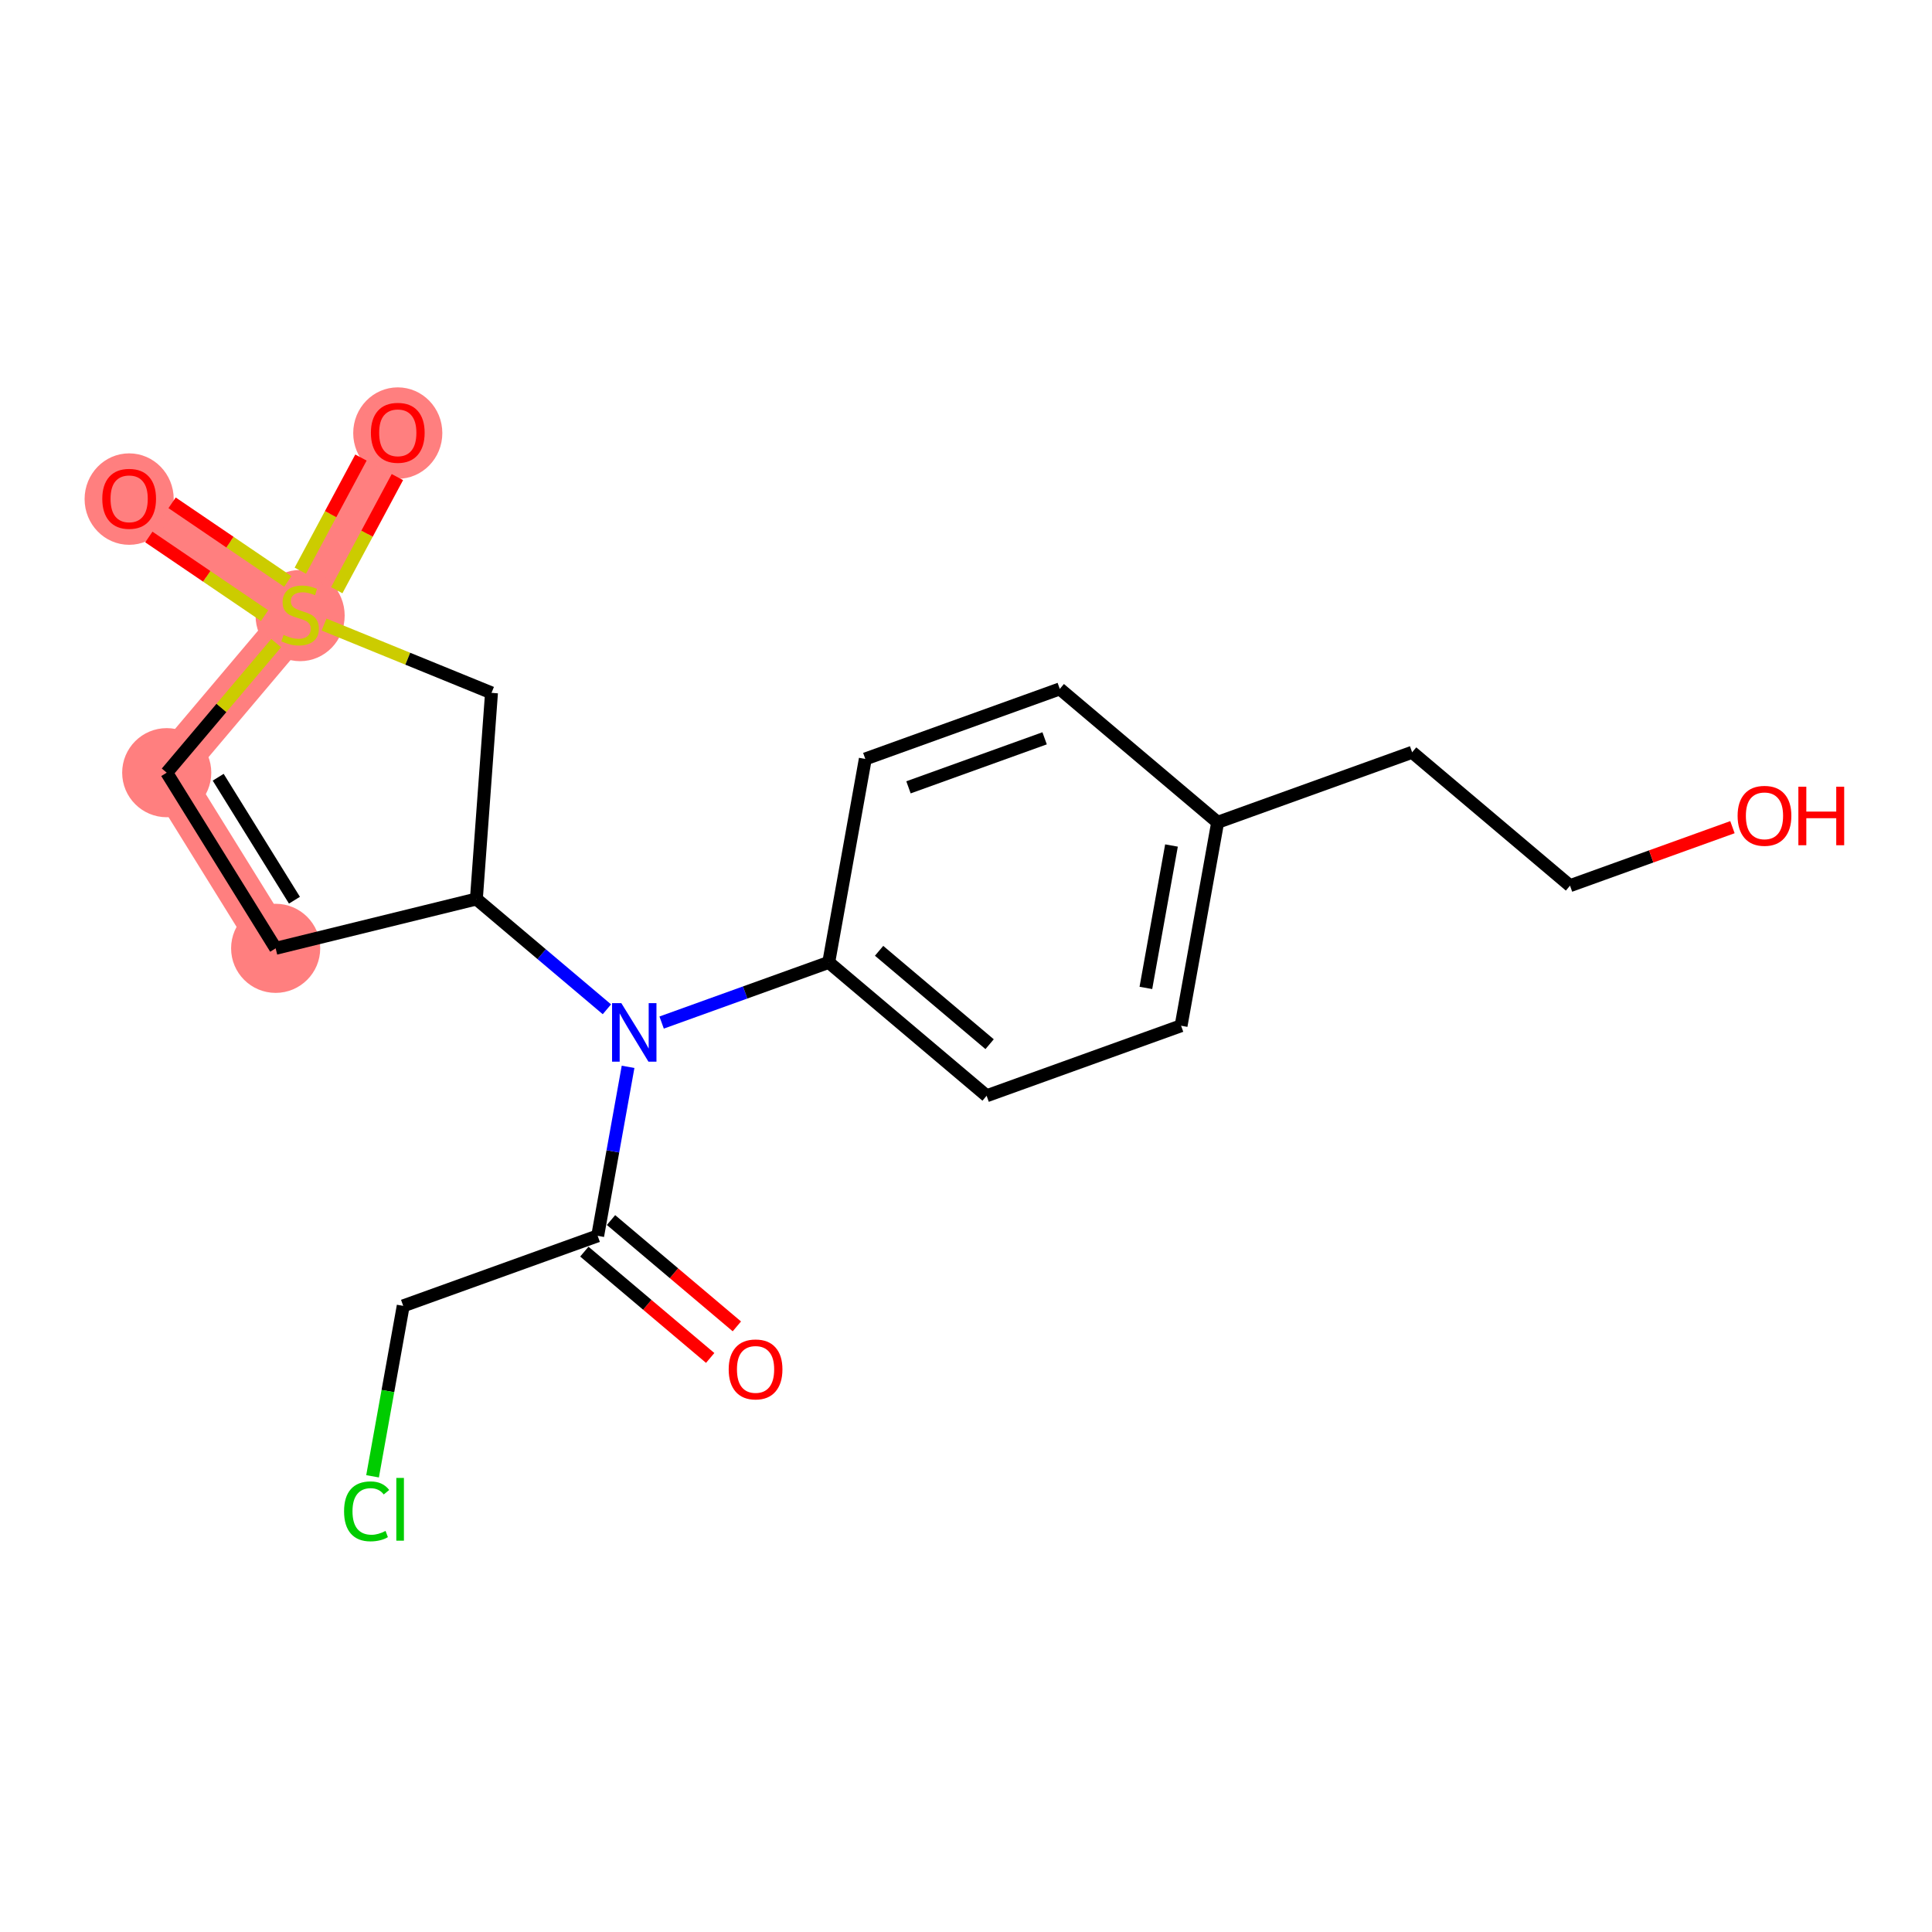<?xml version='1.0' encoding='iso-8859-1'?>
<svg version='1.1' baseProfile='full'
              xmlns='http://www.w3.org/2000/svg'
                      xmlns:rdkit='http://www.rdkit.org/xml'
                      xmlns:xlink='http://www.w3.org/1999/xlink'
                  xml:space='preserve'
width='300px' height='300px' viewBox='0 0 300 300'>
<!-- END OF HEADER -->
<rect style='opacity:1.0;fill:#FFFFFF;stroke:none' width='300' height='300' x='0' y='0'> </rect>
<rect style='opacity:1.0;fill:#FFFFFF;stroke:none' width='300' height='300' x='0' y='0'> </rect>
<path d='M 42.804,147.257 L 25.889,119.981' style='fill:none;fill-rule:evenodd;stroke:#FF7F7F;stroke-width:6.8px;stroke-linecap:butt;stroke-linejoin:miter;stroke-opacity:1' />
<path d='M 25.889,119.981 L 46.602,95.465' style='fill:none;fill-rule:evenodd;stroke:#FF7F7F;stroke-width:6.8px;stroke-linecap:butt;stroke-linejoin:miter;stroke-opacity:1' />
<path d='M 46.602,95.465 L 20.055,77.427' style='fill:none;fill-rule:evenodd;stroke:#FF7F7F;stroke-width:6.8px;stroke-linecap:butt;stroke-linejoin:miter;stroke-opacity:1' />
<path d='M 46.602,95.465 L 61.766,67.178' style='fill:none;fill-rule:evenodd;stroke:#FF7F7F;stroke-width:6.8px;stroke-linecap:butt;stroke-linejoin:miter;stroke-opacity:1' />
<ellipse cx='42.804' cy='147.257' rx='6.419' ry='6.419'  style='fill:#FF7F7F;fill-rule:evenodd;stroke:#FF7F7F;stroke-width:1.0px;stroke-linecap:butt;stroke-linejoin:miter;stroke-opacity:1' />
<ellipse cx='25.889' cy='119.981' rx='6.419' ry='6.419'  style='fill:#FF7F7F;fill-rule:evenodd;stroke:#FF7F7F;stroke-width:1.0px;stroke-linecap:butt;stroke-linejoin:miter;stroke-opacity:1' />
<ellipse cx='46.602' cy='95.587' rx='6.419' ry='6.581'  style='fill:#FF7F7F;fill-rule:evenodd;stroke:#FF7F7F;stroke-width:1.0px;stroke-linecap:butt;stroke-linejoin:miter;stroke-opacity:1' />
<ellipse cx='20.055' cy='77.498' rx='6.419' ry='6.6'  style='fill:#FF7F7F;fill-rule:evenodd;stroke:#FF7F7F;stroke-width:1.0px;stroke-linecap:butt;stroke-linejoin:miter;stroke-opacity:1' />
<ellipse cx='61.766' cy='67.249' rx='6.419' ry='6.6'  style='fill:#FF7F7F;fill-rule:evenodd;stroke:#FF7F7F;stroke-width:1.0px;stroke-linecap:butt;stroke-linejoin:miter;stroke-opacity:1' />
<path class='bond-0 atom-0 atom-1' d='M 114.42,205.959 L 104.65,197.704' style='fill:none;fill-rule:evenodd;stroke:#FF0000;stroke-width:2.0px;stroke-linecap:butt;stroke-linejoin:miter;stroke-opacity:1' />
<path class='bond-0 atom-0 atom-1' d='M 104.65,197.704 L 94.879,189.449' style='fill:none;fill-rule:evenodd;stroke:#000000;stroke-width:2.0px;stroke-linecap:butt;stroke-linejoin:miter;stroke-opacity:1' />
<path class='bond-0 atom-0 atom-1' d='M 110.278,210.862 L 100.507,202.607' style='fill:none;fill-rule:evenodd;stroke:#FF0000;stroke-width:2.0px;stroke-linecap:butt;stroke-linejoin:miter;stroke-opacity:1' />
<path class='bond-0 atom-0 atom-1' d='M 100.507,202.607 L 90.736,194.352' style='fill:none;fill-rule:evenodd;stroke:#000000;stroke-width:2.0px;stroke-linecap:butt;stroke-linejoin:miter;stroke-opacity:1' />
<path class='bond-1 atom-1 atom-2' d='M 92.808,191.9 L 62.611,202.775' style='fill:none;fill-rule:evenodd;stroke:#000000;stroke-width:2.0px;stroke-linecap:butt;stroke-linejoin:miter;stroke-opacity:1' />
<path class='bond-3 atom-1 atom-4' d='M 92.808,191.9 L 95.167,178.78' style='fill:none;fill-rule:evenodd;stroke:#000000;stroke-width:2.0px;stroke-linecap:butt;stroke-linejoin:miter;stroke-opacity:1' />
<path class='bond-3 atom-1 atom-4' d='M 95.167,178.78 L 97.527,165.659' style='fill:none;fill-rule:evenodd;stroke:#0000FF;stroke-width:2.0px;stroke-linecap:butt;stroke-linejoin:miter;stroke-opacity:1' />
<path class='bond-2 atom-2 atom-3' d='M 62.611,202.775 L 60.231,216.008' style='fill:none;fill-rule:evenodd;stroke:#000000;stroke-width:2.0px;stroke-linecap:butt;stroke-linejoin:miter;stroke-opacity:1' />
<path class='bond-2 atom-2 atom-3' d='M 60.231,216.008 L 57.852,229.241' style='fill:none;fill-rule:evenodd;stroke:#00CC00;stroke-width:2.0px;stroke-linecap:butt;stroke-linejoin:miter;stroke-opacity:1' />
<path class='bond-4 atom-4 atom-5' d='M 102.738,158.782 L 115.711,154.109' style='fill:none;fill-rule:evenodd;stroke:#0000FF;stroke-width:2.0px;stroke-linecap:butt;stroke-linejoin:miter;stroke-opacity:1' />
<path class='bond-4 atom-4 atom-5' d='M 115.711,154.109 L 128.685,149.437' style='fill:none;fill-rule:evenodd;stroke:#000000;stroke-width:2.0px;stroke-linecap:butt;stroke-linejoin:miter;stroke-opacity:1' />
<path class='bond-13 atom-4 atom-14' d='M 94.239,156.722 L 84.105,148.16' style='fill:none;fill-rule:evenodd;stroke:#0000FF;stroke-width:2.0px;stroke-linecap:butt;stroke-linejoin:miter;stroke-opacity:1' />
<path class='bond-13 atom-4 atom-14' d='M 84.105,148.16 L 73.972,139.598' style='fill:none;fill-rule:evenodd;stroke:#000000;stroke-width:2.0px;stroke-linecap:butt;stroke-linejoin:miter;stroke-opacity:1' />
<path class='bond-5 atom-5 atom-6' d='M 128.685,149.437 L 153.201,170.151' style='fill:none;fill-rule:evenodd;stroke:#000000;stroke-width:2.0px;stroke-linecap:butt;stroke-linejoin:miter;stroke-opacity:1' />
<path class='bond-5 atom-5 atom-6' d='M 136.505,147.641 L 153.666,162.141' style='fill:none;fill-rule:evenodd;stroke:#000000;stroke-width:2.0px;stroke-linecap:butt;stroke-linejoin:miter;stroke-opacity:1' />
<path class='bond-20 atom-13 atom-5' d='M 134.365,117.849 L 128.685,149.437' style='fill:none;fill-rule:evenodd;stroke:#000000;stroke-width:2.0px;stroke-linecap:butt;stroke-linejoin:miter;stroke-opacity:1' />
<path class='bond-6 atom-6 atom-7' d='M 153.201,170.151 L 183.398,159.276' style='fill:none;fill-rule:evenodd;stroke:#000000;stroke-width:2.0px;stroke-linecap:butt;stroke-linejoin:miter;stroke-opacity:1' />
<path class='bond-7 atom-7 atom-8' d='M 183.398,159.276 L 189.078,127.688' style='fill:none;fill-rule:evenodd;stroke:#000000;stroke-width:2.0px;stroke-linecap:butt;stroke-linejoin:miter;stroke-opacity:1' />
<path class='bond-7 atom-7 atom-8' d='M 177.932,153.402 L 181.908,131.29' style='fill:none;fill-rule:evenodd;stroke:#000000;stroke-width:2.0px;stroke-linecap:butt;stroke-linejoin:miter;stroke-opacity:1' />
<path class='bond-8 atom-8 atom-9' d='M 189.078,127.688 L 219.275,116.813' style='fill:none;fill-rule:evenodd;stroke:#000000;stroke-width:2.0px;stroke-linecap:butt;stroke-linejoin:miter;stroke-opacity:1' />
<path class='bond-11 atom-8 atom-12' d='M 189.078,127.688 L 164.562,106.974' style='fill:none;fill-rule:evenodd;stroke:#000000;stroke-width:2.0px;stroke-linecap:butt;stroke-linejoin:miter;stroke-opacity:1' />
<path class='bond-9 atom-9 atom-10' d='M 219.275,116.813 L 243.791,137.527' style='fill:none;fill-rule:evenodd;stroke:#000000;stroke-width:2.0px;stroke-linecap:butt;stroke-linejoin:miter;stroke-opacity:1' />
<path class='bond-10 atom-10 atom-11' d='M 243.791,137.527 L 256.402,132.985' style='fill:none;fill-rule:evenodd;stroke:#000000;stroke-width:2.0px;stroke-linecap:butt;stroke-linejoin:miter;stroke-opacity:1' />
<path class='bond-10 atom-10 atom-11' d='M 256.402,132.985 L 269.013,128.443' style='fill:none;fill-rule:evenodd;stroke:#FF0000;stroke-width:2.0px;stroke-linecap:butt;stroke-linejoin:miter;stroke-opacity:1' />
<path class='bond-12 atom-12 atom-13' d='M 164.562,106.974 L 134.365,117.849' style='fill:none;fill-rule:evenodd;stroke:#000000;stroke-width:2.0px;stroke-linecap:butt;stroke-linejoin:miter;stroke-opacity:1' />
<path class='bond-12 atom-12 atom-13' d='M 162.208,114.644 L 141.07,122.257' style='fill:none;fill-rule:evenodd;stroke:#000000;stroke-width:2.0px;stroke-linecap:butt;stroke-linejoin:miter;stroke-opacity:1' />
<path class='bond-14 atom-14 atom-15' d='M 73.972,139.598 L 42.804,147.257' style='fill:none;fill-rule:evenodd;stroke:#000000;stroke-width:2.0px;stroke-linecap:butt;stroke-linejoin:miter;stroke-opacity:1' />
<path class='bond-21 atom-20 atom-14' d='M 76.32,107.589 L 73.972,139.598' style='fill:none;fill-rule:evenodd;stroke:#000000;stroke-width:2.0px;stroke-linecap:butt;stroke-linejoin:miter;stroke-opacity:1' />
<path class='bond-15 atom-15 atom-16' d='M 42.804,147.257 L 25.889,119.981' style='fill:none;fill-rule:evenodd;stroke:#000000;stroke-width:2.0px;stroke-linecap:butt;stroke-linejoin:miter;stroke-opacity:1' />
<path class='bond-15 atom-15 atom-16' d='M 45.722,139.782 L 33.881,120.689' style='fill:none;fill-rule:evenodd;stroke:#000000;stroke-width:2.0px;stroke-linecap:butt;stroke-linejoin:miter;stroke-opacity:1' />
<path class='bond-16 atom-16 atom-17' d='M 25.889,119.981 L 34.387,109.922' style='fill:none;fill-rule:evenodd;stroke:#000000;stroke-width:2.0px;stroke-linecap:butt;stroke-linejoin:miter;stroke-opacity:1' />
<path class='bond-16 atom-16 atom-17' d='M 34.387,109.922 L 42.886,99.864' style='fill:none;fill-rule:evenodd;stroke:#CCCC00;stroke-width:2.0px;stroke-linecap:butt;stroke-linejoin:miter;stroke-opacity:1' />
<path class='bond-17 atom-17 atom-18' d='M 44.69,90.285 L 35.706,84.181' style='fill:none;fill-rule:evenodd;stroke:#CCCC00;stroke-width:2.0px;stroke-linecap:butt;stroke-linejoin:miter;stroke-opacity:1' />
<path class='bond-17 atom-17 atom-18' d='M 35.706,84.181 L 26.722,78.076' style='fill:none;fill-rule:evenodd;stroke:#FF0000;stroke-width:2.0px;stroke-linecap:butt;stroke-linejoin:miter;stroke-opacity:1' />
<path class='bond-17 atom-17 atom-18' d='M 41.082,95.594 L 32.098,89.49' style='fill:none;fill-rule:evenodd;stroke:#CCCC00;stroke-width:2.0px;stroke-linecap:butt;stroke-linejoin:miter;stroke-opacity:1' />
<path class='bond-17 atom-17 atom-18' d='M 32.098,89.49 L 23.114,83.386' style='fill:none;fill-rule:evenodd;stroke:#FF0000;stroke-width:2.0px;stroke-linecap:butt;stroke-linejoin:miter;stroke-opacity:1' />
<path class='bond-18 atom-17 atom-19' d='M 52.291,91.647 L 56.999,82.865' style='fill:none;fill-rule:evenodd;stroke:#CCCC00;stroke-width:2.0px;stroke-linecap:butt;stroke-linejoin:miter;stroke-opacity:1' />
<path class='bond-18 atom-17 atom-19' d='M 56.999,82.865 L 61.706,74.083' style='fill:none;fill-rule:evenodd;stroke:#FF0000;stroke-width:2.0px;stroke-linecap:butt;stroke-linejoin:miter;stroke-opacity:1' />
<path class='bond-18 atom-17 atom-19' d='M 46.633,88.614 L 51.341,79.832' style='fill:none;fill-rule:evenodd;stroke:#CCCC00;stroke-width:2.0px;stroke-linecap:butt;stroke-linejoin:miter;stroke-opacity:1' />
<path class='bond-18 atom-17 atom-19' d='M 51.341,79.832 L 56.049,71.05' style='fill:none;fill-rule:evenodd;stroke:#FF0000;stroke-width:2.0px;stroke-linecap:butt;stroke-linejoin:miter;stroke-opacity:1' />
<path class='bond-19 atom-17 atom-20' d='M 50.319,96.981 L 63.319,102.285' style='fill:none;fill-rule:evenodd;stroke:#CCCC00;stroke-width:2.0px;stroke-linecap:butt;stroke-linejoin:miter;stroke-opacity:1' />
<path class='bond-19 atom-17 atom-20' d='M 63.319,102.285 L 76.32,107.589' style='fill:none;fill-rule:evenodd;stroke:#000000;stroke-width:2.0px;stroke-linecap:butt;stroke-linejoin:miter;stroke-opacity:1' />
<path  class='atom-0' d='M 113.151 212.64
Q 113.151 210.457, 114.23 209.238
Q 115.308 208.018, 117.324 208.018
Q 119.339 208.018, 120.418 209.238
Q 121.496 210.457, 121.496 212.64
Q 121.496 214.848, 120.405 216.106
Q 119.314 217.351, 117.324 217.351
Q 115.321 217.351, 114.23 216.106
Q 113.151 214.861, 113.151 212.64
M 117.324 216.324
Q 118.71 216.324, 119.455 215.4
Q 120.212 214.463, 120.212 212.64
Q 120.212 210.855, 119.455 209.957
Q 118.71 209.045, 117.324 209.045
Q 115.937 209.045, 115.18 209.944
Q 114.435 210.842, 114.435 212.64
Q 114.435 214.476, 115.18 215.4
Q 115.937 216.324, 117.324 216.324
' fill='#FF0000'/>
<path  class='atom-3' d='M 53.426 234.678
Q 53.426 232.419, 54.478 231.237
Q 55.544 230.044, 57.559 230.044
Q 59.434 230.044, 60.435 231.366
L 59.588 232.059
Q 58.856 231.096, 57.559 231.096
Q 56.186 231.096, 55.454 232.021
Q 54.735 232.932, 54.735 234.678
Q 54.735 236.475, 55.48 237.4
Q 56.237 238.324, 57.701 238.324
Q 58.702 238.324, 59.87 237.721
L 60.23 238.684
Q 59.755 238.992, 59.036 239.171
Q 58.317 239.351, 57.521 239.351
Q 55.544 239.351, 54.478 238.144
Q 53.426 236.938, 53.426 234.678
' fill='#00CC00'/>
<path  class='atom-3' d='M 61.539 229.491
L 62.72 229.491
L 62.72 239.236
L 61.539 239.236
L 61.539 229.491
' fill='#00CC00'/>
<path  class='atom-4' d='M 96.479 155.767
L 99.457 160.581
Q 99.753 161.056, 100.228 161.917
Q 100.703 162.777, 100.728 162.828
L 100.728 155.767
L 101.935 155.767
L 101.935 164.857
L 100.69 164.857
L 97.493 159.593
Q 97.121 158.977, 96.723 158.271
Q 96.338 157.565, 96.222 157.346
L 96.222 164.857
L 95.041 164.857
L 95.041 155.767
L 96.479 155.767
' fill='#0000FF'/>
<path  class='atom-11' d='M 269.815 126.678
Q 269.815 124.495, 270.894 123.275
Q 271.972 122.056, 273.988 122.056
Q 276.003 122.056, 277.082 123.275
Q 278.16 124.495, 278.16 126.678
Q 278.16 128.886, 277.069 130.144
Q 275.978 131.389, 273.988 131.389
Q 271.985 131.389, 270.894 130.144
Q 269.815 128.899, 269.815 126.678
M 273.988 130.362
Q 275.374 130.362, 276.119 129.438
Q 276.876 128.501, 276.876 126.678
Q 276.876 124.893, 276.119 123.994
Q 275.374 123.083, 273.988 123.083
Q 272.601 123.083, 271.844 123.982
Q 271.099 124.88, 271.099 126.678
Q 271.099 128.513, 271.844 129.438
Q 272.601 130.362, 273.988 130.362
' fill='#FF0000'/>
<path  class='atom-11' d='M 279.251 122.159
L 280.484 122.159
L 280.484 126.023
L 285.131 126.023
L 285.131 122.159
L 286.364 122.159
L 286.364 131.248
L 285.131 131.248
L 285.131 127.05
L 280.484 127.05
L 280.484 131.248
L 279.251 131.248
L 279.251 122.159
' fill='#FF0000'/>
<path  class='atom-17' d='M 44.035 98.585
Q 44.138 98.623, 44.561 98.803
Q 44.985 98.983, 45.447 99.098
Q 45.922 99.201, 46.384 99.201
Q 47.244 99.201, 47.745 98.79
Q 48.246 98.366, 48.246 97.635
Q 48.246 97.134, 47.989 96.826
Q 47.745 96.518, 47.36 96.351
Q 46.975 96.184, 46.333 95.991
Q 45.524 95.747, 45.036 95.516
Q 44.561 95.285, 44.215 94.797
Q 43.881 94.309, 43.881 93.488
Q 43.881 92.345, 44.651 91.639
Q 45.434 90.933, 46.975 90.933
Q 48.027 90.933, 49.221 91.434
L 48.926 92.422
Q 47.835 91.973, 47.013 91.973
Q 46.127 91.973, 45.64 92.345
Q 45.152 92.705, 45.165 93.334
Q 45.165 93.822, 45.408 94.117
Q 45.665 94.412, 46.025 94.579
Q 46.397 94.746, 47.013 94.939
Q 47.835 95.195, 48.323 95.452
Q 48.811 95.709, 49.157 96.235
Q 49.517 96.749, 49.517 97.635
Q 49.517 98.893, 48.669 99.573
Q 47.835 100.241, 46.435 100.241
Q 45.627 100.241, 45.011 100.061
Q 44.407 99.894, 43.688 99.599
L 44.035 98.585
' fill='#CCCC00'/>
<path  class='atom-18' d='M 15.883 77.453
Q 15.883 75.27, 16.961 74.051
Q 18.04 72.831, 20.055 72.831
Q 22.071 72.831, 23.149 74.051
Q 24.228 75.27, 24.228 77.453
Q 24.228 79.661, 23.137 80.919
Q 22.045 82.165, 20.055 82.165
Q 18.053 82.165, 16.961 80.919
Q 15.883 79.674, 15.883 77.453
M 20.055 81.138
Q 21.442 81.138, 22.186 80.213
Q 22.944 79.276, 22.944 77.453
Q 22.944 75.668, 22.186 74.77
Q 21.442 73.858, 20.055 73.858
Q 18.669 73.858, 17.911 74.757
Q 17.167 75.656, 17.167 77.453
Q 17.167 79.289, 17.911 80.213
Q 18.669 81.138, 20.055 81.138
' fill='#FF0000'/>
<path  class='atom-19' d='M 57.594 67.204
Q 57.594 65.021, 58.672 63.801
Q 59.751 62.582, 61.766 62.582
Q 63.782 62.582, 64.86 63.801
Q 65.939 65.021, 65.939 67.204
Q 65.939 69.412, 64.847 70.67
Q 63.756 71.915, 61.766 71.915
Q 59.764 71.915, 58.672 70.67
Q 57.594 69.424, 57.594 67.204
M 61.766 70.888
Q 63.153 70.888, 63.897 69.964
Q 64.655 69.027, 64.655 67.204
Q 64.655 65.419, 63.897 64.52
Q 63.153 63.609, 61.766 63.609
Q 60.38 63.609, 59.622 64.508
Q 58.878 65.406, 58.878 67.204
Q 58.878 69.039, 59.622 69.964
Q 60.38 70.888, 61.766 70.888
' fill='#FF0000'/>
</svg>
